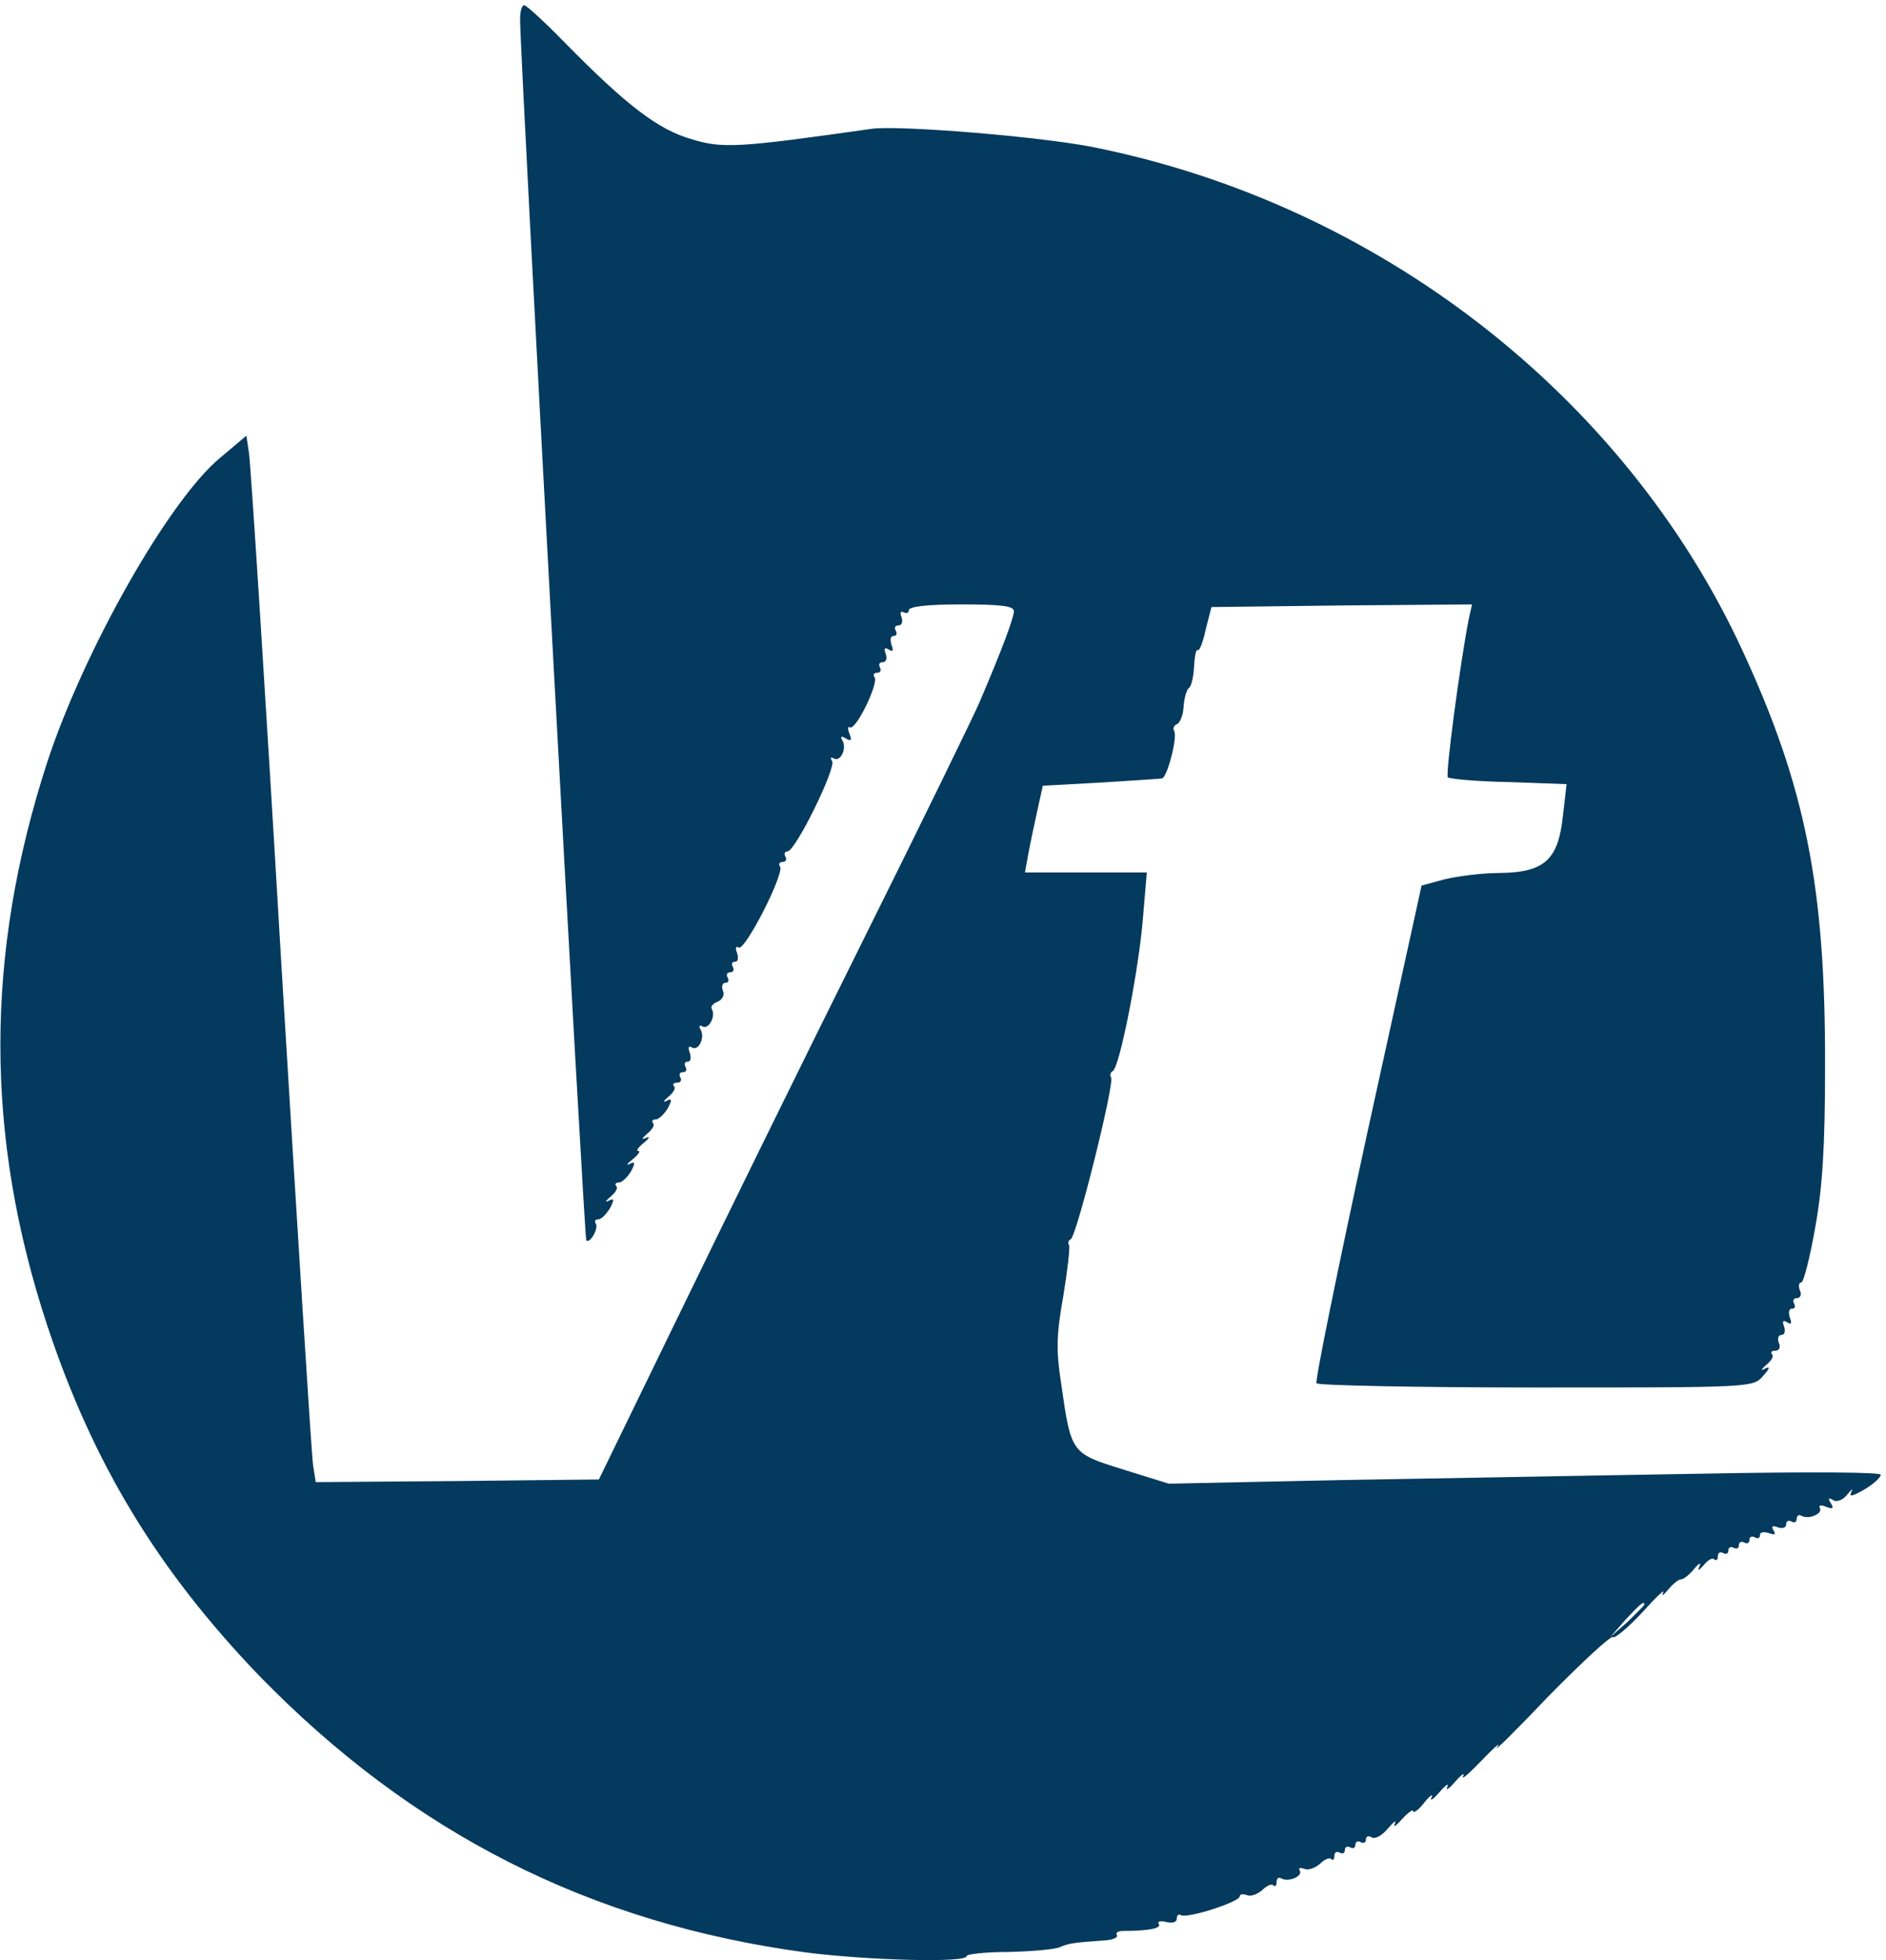 <svg xmlns="http://www.w3.org/2000/svg" version="1.0" width="359pt" height="373pt" viewBox="0 0 359 373" preserveAspectRatio="xMidYMid meet">

<g transform="translate(0,373) scale(0.1,-0.1)" fill="#033a5e" stroke="none">
<path d="M990 3693 c0 -74 122 -2318 126 -2323 7 -7 24 23 18 32 -3 4 -1 8 5 8 6 0 15 10 22 21 9 17 8 20 -3 14 -7 -3 -5 0 4 8 10 8 15 17 11 20 -3 4 -1 7 5 7 6 0 16 10 23 21 9 17 8 20 -3 14 -7 -3 -4 1 6 9 11 9 16 16 11 16 -5 0 0 7 11 16 10 8 12 13 4 9 -10 -4 -9 -2 2 8 10 8 15 17 11 20 -3 4 -1 7 5 7 6 0 16 10 23 21 9 17 8 20 -3 14 -7 -3 -5 0 4 8 10 8 15 17 11 20 -3 4 -1 7 6 7 7 0 9 5 6 10 -3 6 -1 10 5 10 6 0 8 4 5 10 -3 5 -2 10 4 10 6 0 7 7 4 17 -4 10 -2 14 4 10 13 -8 26 20 16 35 -3 6 -1 8 4 5 12 -7 26 20 18 33 -3 4 2 11 11 14 9 4 14 13 10 21 -3 8 -1 15 5 15 6 0 7 5 4 10 -3 6 -1 10 5 10 6 0 8 5 5 10 -3 6 -2 10 4 10 6 0 7 7 4 17 -4 9 -2 14 3 10 12 -7 87 140 79 154 -4 5 -1 9 5 9 6 0 8 5 5 10 -3 6 -1 10 4 10 15 0 93 159 85 172 -4 6 -3 8 3 5 13 -8 26 20 16 35 -4 7 -1 8 7 3 10 -6 12 -4 7 9 -4 9 -3 15 1 12 11 -6 54 82 47 95 -4 5 -1 9 5 9 6 0 8 5 5 10 -3 6 -1 10 5 10 7 0 9 7 6 16 -4 10 -2 13 6 8 8 -5 9 -2 5 9 -3 10 -2 17 4 17 6 0 7 5 4 10 -3 6 -1 10 5 10 7 0 9 7 6 16 -3 8 -2 12 4 9 6 -3 10 -1 10 4 0 7 36 11 100 11 76 0 100 -3 100 -13 0 -12 -23 -74 -65 -172 -9 -22 -110 -229 -225 -460 -115 -231 -274 -555 -354 -720 l-146 -300 -270 -3 -269 -2 -5 32 c-3 18 -30 452 -61 963 -30 512 -58 945 -61 963 l-5 33 -51 -43 c-97 -81 -258 -365 -328 -578 -119 -366 -119 -712 0 -1072 87 -263 211 -466 403 -666 292 -300 631 -472 1042 -527 117 -15 305 -20 305 -7 0 4 36 8 80 8 44 1 88 5 97 9 18 8 30 9 86 13 16 1 26 6 23 10 -3 5 3 8 12 8 48 0 73 5 68 13 -4 5 3 7 14 4 12 -3 20 0 20 6 0 7 4 10 8 7 11 -7 112 25 112 36 0 4 6 5 14 2 7 -3 20 2 29 10 8 8 17 12 21 9 3 -4 6 -1 6 6 0 7 4 10 9 7 13 -8 42 4 35 15 -3 5 1 6 9 3 8 -3 21 2 30 10 8 8 17 12 21 9 3 -4 6 -1 6 6 0 7 5 9 10 6 6 -3 10 -1 10 5 0 6 5 8 10 5 6 -3 10 -1 10 5 0 6 5 8 10 5 6 -3 10 -1 10 5 0 6 5 8 11 4 7 -4 20 4 31 17 11 13 17 17 13 9 -4 -8 3 -4 14 9 12 13 21 19 21 15 0 -5 10 2 21 16 11 14 18 18 14 10 -4 -8 3 -4 15 10 12 14 19 18 15 10 -4 -8 3 -4 15 10 12 14 19 18 15 10 -4 -8 12 6 36 31 24 25 37 36 29 25 -8 -12 36 32 98 97 63 64 118 115 122 112 4 -3 30 19 56 47 26 29 44 46 40 38 -4 -8 0 -6 9 5 9 11 20 20 25 20 5 0 16 9 25 20 9 11 14 13 10 5 -4 -10 -2 -9 8 2 8 10 17 15 20 11 4 -3 7 -1 7 6 0 7 5 9 10 6 6 -3 10 -1 10 5 0 6 5 8 10 5 6 -3 10 -1 10 5 0 6 5 8 10 5 6 -3 10 -1 10 5 0 6 5 8 10 5 6 -3 10 -2 10 4 0 6 7 7 17 4 11 -4 14 -3 9 5 -5 8 -2 10 8 6 9 -3 16 -1 16 6 0 6 5 8 10 5 6 -3 10 -1 10 5 0 6 4 9 9 6 13 -8 42 4 35 15 -3 5 3 6 12 2 13 -5 15 -3 9 7 -6 9 -4 11 4 6 7 -5 19 0 27 10 9 11 12 13 8 5 -5 -10 2 -8 25 5 17 10 31 23 31 28 0 5 -133 6 -342 2 -189 -3 -494 -9 -678 -12 l-335 -7 -87 27 c-99 31 -99 30 -118 163 -10 64 -9 94 4 167 8 49 13 92 11 97 -3 4 -1 9 3 11 11 4 84 297 77 308 -3 4 -1 10 3 12 13 5 51 199 58 296 l7 82 -116 0 -116 0 6 33 c3 17 11 55 17 82 l11 50 110 6 c61 4 113 7 117 8 10 2 30 80 23 90 -3 5 0 11 5 13 6 2 12 17 13 33 1 17 6 33 10 36 5 3 9 22 10 42 1 19 4 33 7 30 3 -2 10 15 15 39 l11 43 248 3 248 2 -6 -27 c-16 -80 -45 -297 -40 -302 3 -3 55 -8 116 -9 l110 -4 -7 -61 c-9 -83 -35 -107 -120 -108 -33 0 -80 -6 -105 -12 l-44 -12 -103 -469 c-56 -258 -100 -473 -97 -478 3 -4 191 -8 418 -8 411 0 413 0 432 22 13 14 14 19 4 14 -9 -5 -8 -2 2 7 10 8 15 17 11 20 -3 4 -1 7 6 7 8 0 11 7 7 15 -3 8 -1 15 5 15 6 0 8 7 5 16 -4 10 -2 13 6 8 8 -5 9 -2 5 9 -3 10 -2 17 4 17 6 0 7 4 4 10 -3 5 -1 10 5 10 7 0 10 7 6 15 -3 8 -2 15 3 15 4 0 16 46 26 103 14 77 19 153 19 307 1 342 -37 533 -158 794 -225 485 -694 848 -1235 956 -99 20 -369 42 -421 35 -254 -36 -284 -38 -343 -20 -64 18 -125 65 -242 184 -38 39 -73 71 -77 71 -5 0 -8 -12 -8 -27z m2140 -3016 c0 -2 -15 -16 -32 -33 l-33 -29 29 33 c28 30 36 37 36 29z" fill="#033a5e"/>
</g>
</svg>